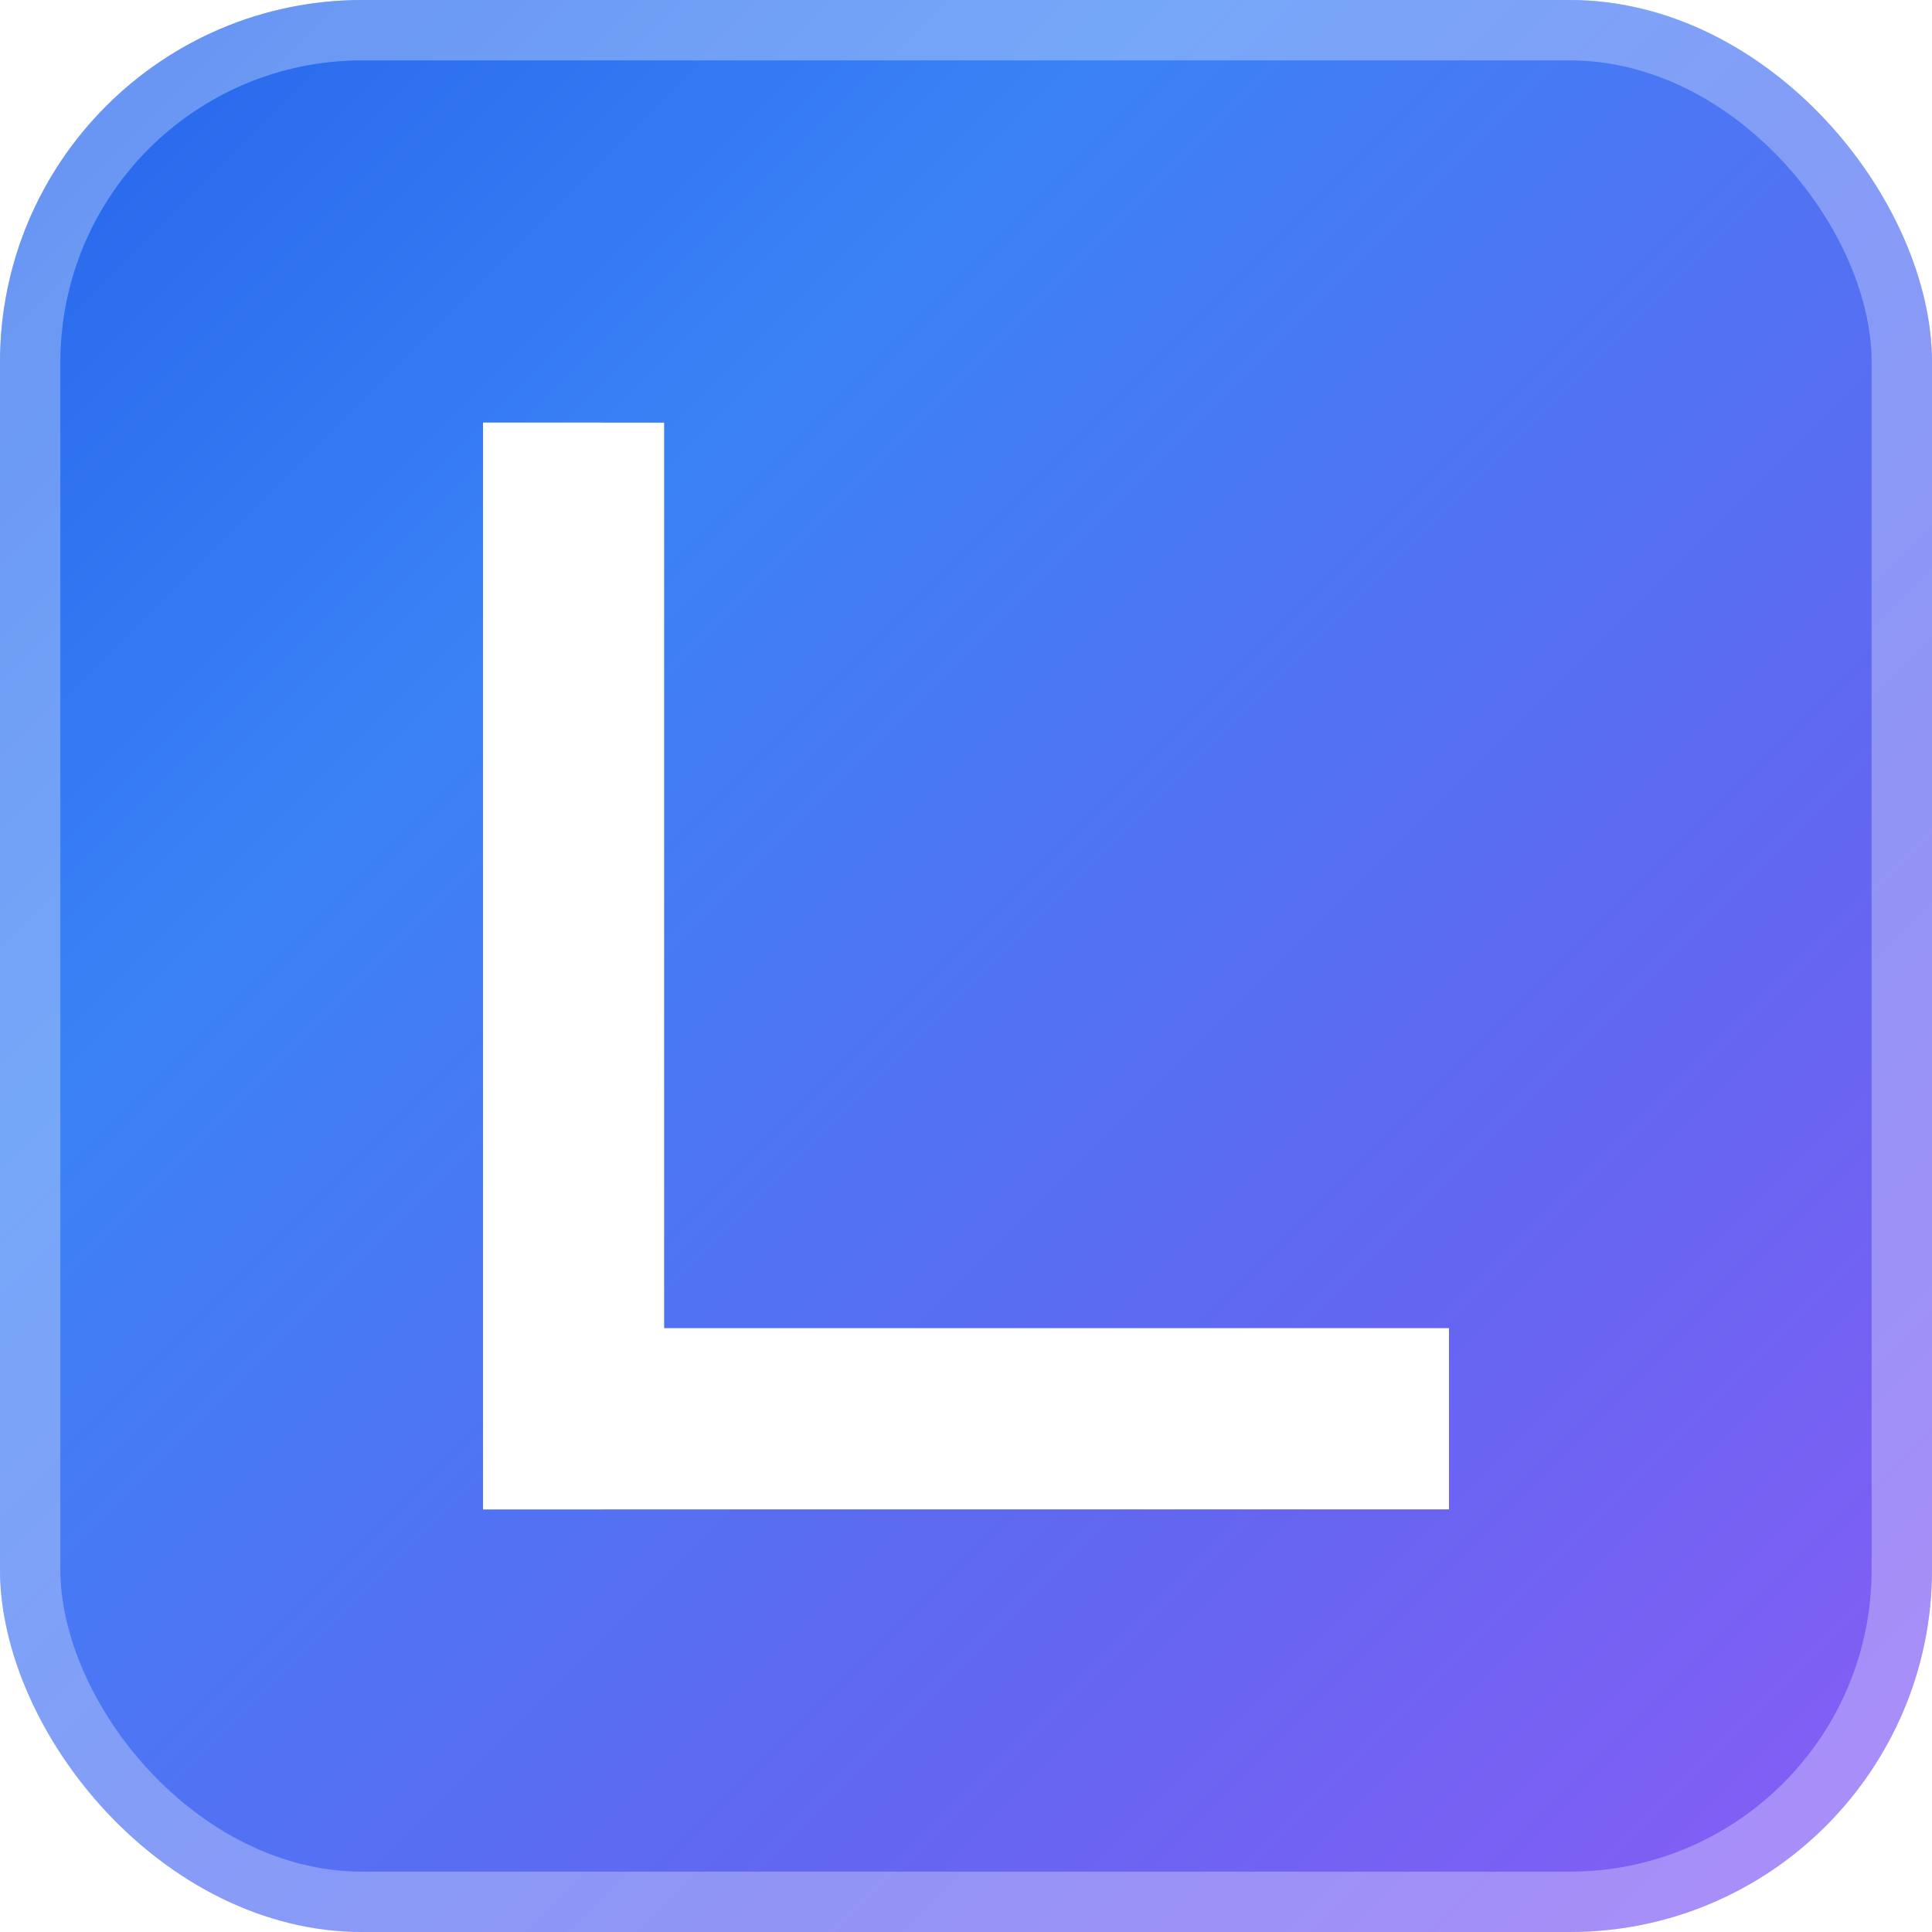 <svg width="32" height="32" viewBox="0 0 32 32" xmlns="http://www.w3.org/2000/svg">
  <defs>
    <linearGradient id="bg32" x1="0%" y1="0%" x2="100%" y2="100%">
      <stop offset="0%" style="stop-color:#2563eb" />
      <stop offset="30%" style="stop-color:#3b82f6" />
      <stop offset="70%" style="stop-color:#6366f1" />
      <stop offset="100%" style="stop-color:#8b5cf6" />
    </linearGradient>
    <filter id="shadow">
      <feDropShadow dx="1" dy="1" stdDeviation="1" flood-color="rgba(0,0,0,0.3)"/>
    </filter>
  </defs>
  
  <!-- Background -->
  <rect width="32" height="32" rx="6" fill="url(#bg32)" />
  
  <!-- Border -->
  <rect x="0.5" y="0.5" width="31" height="31" rx="5.5" fill="none" stroke="rgba(255,255,255,0.3)" stroke-width="1"/>
  
  <!-- Letter L with shadow -->
  <g filter="url(#shadow)">
    <path d="M 8 7 L 8 25 L 24 25 L 24 22 L 11 22 L 11 7 Z" fill="white"/>
  </g>
  
  <!-- Highlight -->
  <rect x="8" y="7" width="2" height="18" fill="rgba(255,255,255,0.8)" />
  <rect x="8" y="22" width="16" height="2" fill="rgba(255,255,255,0.8)" />
</svg>
